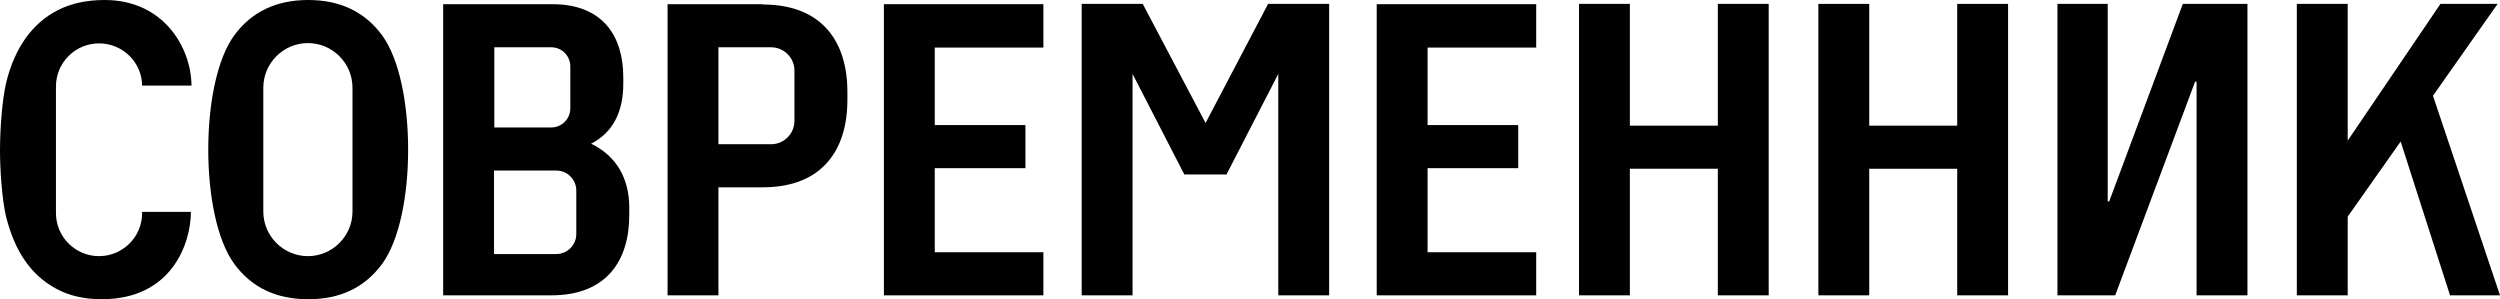 <?xml version="1.0" encoding="UTF-8"?> <svg xmlns="http://www.w3.org/2000/svg" id="_Слой_2" viewBox="0 0 83.55 10"><defs><style>.cls-1{fill:#010101;}</style></defs><g id="_Слой_1-2"><path class="cls-1" d="M29.54,9.87V.14h5.33v1.45h-3.63v2.59h3.03v1.44h-3.03v2.81h3.63v1.44h-5.33Z"></path><path class="cls-1" d="M46.01,9.87V.14h5.33v1.45h-3.63v2.59h3.03v1.44h-3.03v2.81h3.63v1.44h-5.33Z"></path><path class="cls-1" d="M52.77,9.87V.13h1.7v4.07h2.94V.13h1.7v9.74h-1.7v-4.23h-2.94v4.23h-1.7Z"></path><path class="cls-1" d="M60.77,9.87V.13h1.7v4.07h2.94V.13h1.7v9.74h-1.7v-4.23h-2.94v4.23h-1.7Z"></path><path class="cls-1" d="M68.76.13v9.74h1.93l2.67-7.14h.05v7.14h1.7V.13h-2.16l-2.46,6.6h-.05V.13h-1.68Z"></path><path class="cls-1" d="M12.77,1.18c-.58-.79-1.41-1.18-2.47-1.18s-1.89.39-2.47,1.18c-.58.79-.87,2.29-.87,3.82s.29,3.03.87,3.82c.58.79,1.4,1.18,2.47,1.18s1.89-.39,2.47-1.18c.58-.79.87-2.29.87-3.82s-.29-3.03-.87-3.82ZM11.78,7.07c0,.82-.67,1.49-1.49,1.49h0c-.82,0-1.49-.67-1.49-1.49V2.93c0-.82.67-1.49,1.49-1.49h0c.82,0,1.49.67,1.49,1.49v4.15Z"></path><path class="cls-1" d="M4.75,7.08v.04c0,.8-.65,1.44-1.44,1.44h0c-.8,0-1.44-.65-1.44-1.44V2.89c0-.8.65-1.44,1.44-1.44h0c.79,0,1.43.63,1.44,1.41,0,0,0,0,0,0h1.65C6.39,1.58,5.46,0,3.5,0,2.91,0,2.39.11,1.95.33s-.8.54-1.09.94c-.29.41-.51.9-.65,1.48-.14.58-.21,1.57-.21,2.28,0,.67.07,1.64.2,2.2.14.56.34,1.05.62,1.46.28.41.63.73,1.06.96.42.23.93.35,1.52.35h0s0,0,0,0,0,0,0,0h0c2.35,0,2.98-1.88,2.98-2.92h-1.65Z"></path><path class="cls-1" d="M25.49.14h-3.18v9.73h1.7v-3.61h1.48c2,0,2.83-1.26,2.83-2.92v-.27c0-1.67-.84-2.92-2.83-2.92ZM26.55,4.04c0,.43-.35.78-.78.78h-1.76V1.58h1.76c.43,0,.78.35.78.78v1.69Z"></path><polygon class="cls-1" points="83.55 9.87 81.31 3.2 83.47 .13 81.56 .13 78.46 4.7 78.46 .13 76.76 .13 76.76 9.87 78.46 9.87 78.46 7.24 80.23 4.73 81.88 9.87 83.55 9.87"></polygon><path class="cls-1" d="M19.76,4.8c.74-.38,1.07-1.09,1.07-1.99v-.23c0-1.39-.7-2.44-2.37-2.44h-3.65v9.73h3.62c1.83,0,2.6-1.15,2.6-2.68v-.25c0-1-.45-1.74-1.28-2.14ZM16.52,1.58h1.9c.36,0,.64.29.64.64v1.4c0,.36-.29.64-.64.64h-1.9V1.58ZM19.26,7.82c0,.37-.3.67-.67.67h-2.08v-2.79h2.08c.37,0,.67.3.67.67v1.45Z"></path><polygon class="cls-1" points="42.38 .13 40.29 4.11 38.19 .13 36.15 .13 36.15 9.87 37.85 9.87 37.85 2.47 39.58 5.83 40.99 5.83 42.72 2.47 42.72 9.87 44.42 9.87 44.42 .13 42.38 .13"></polygon></g></svg> 